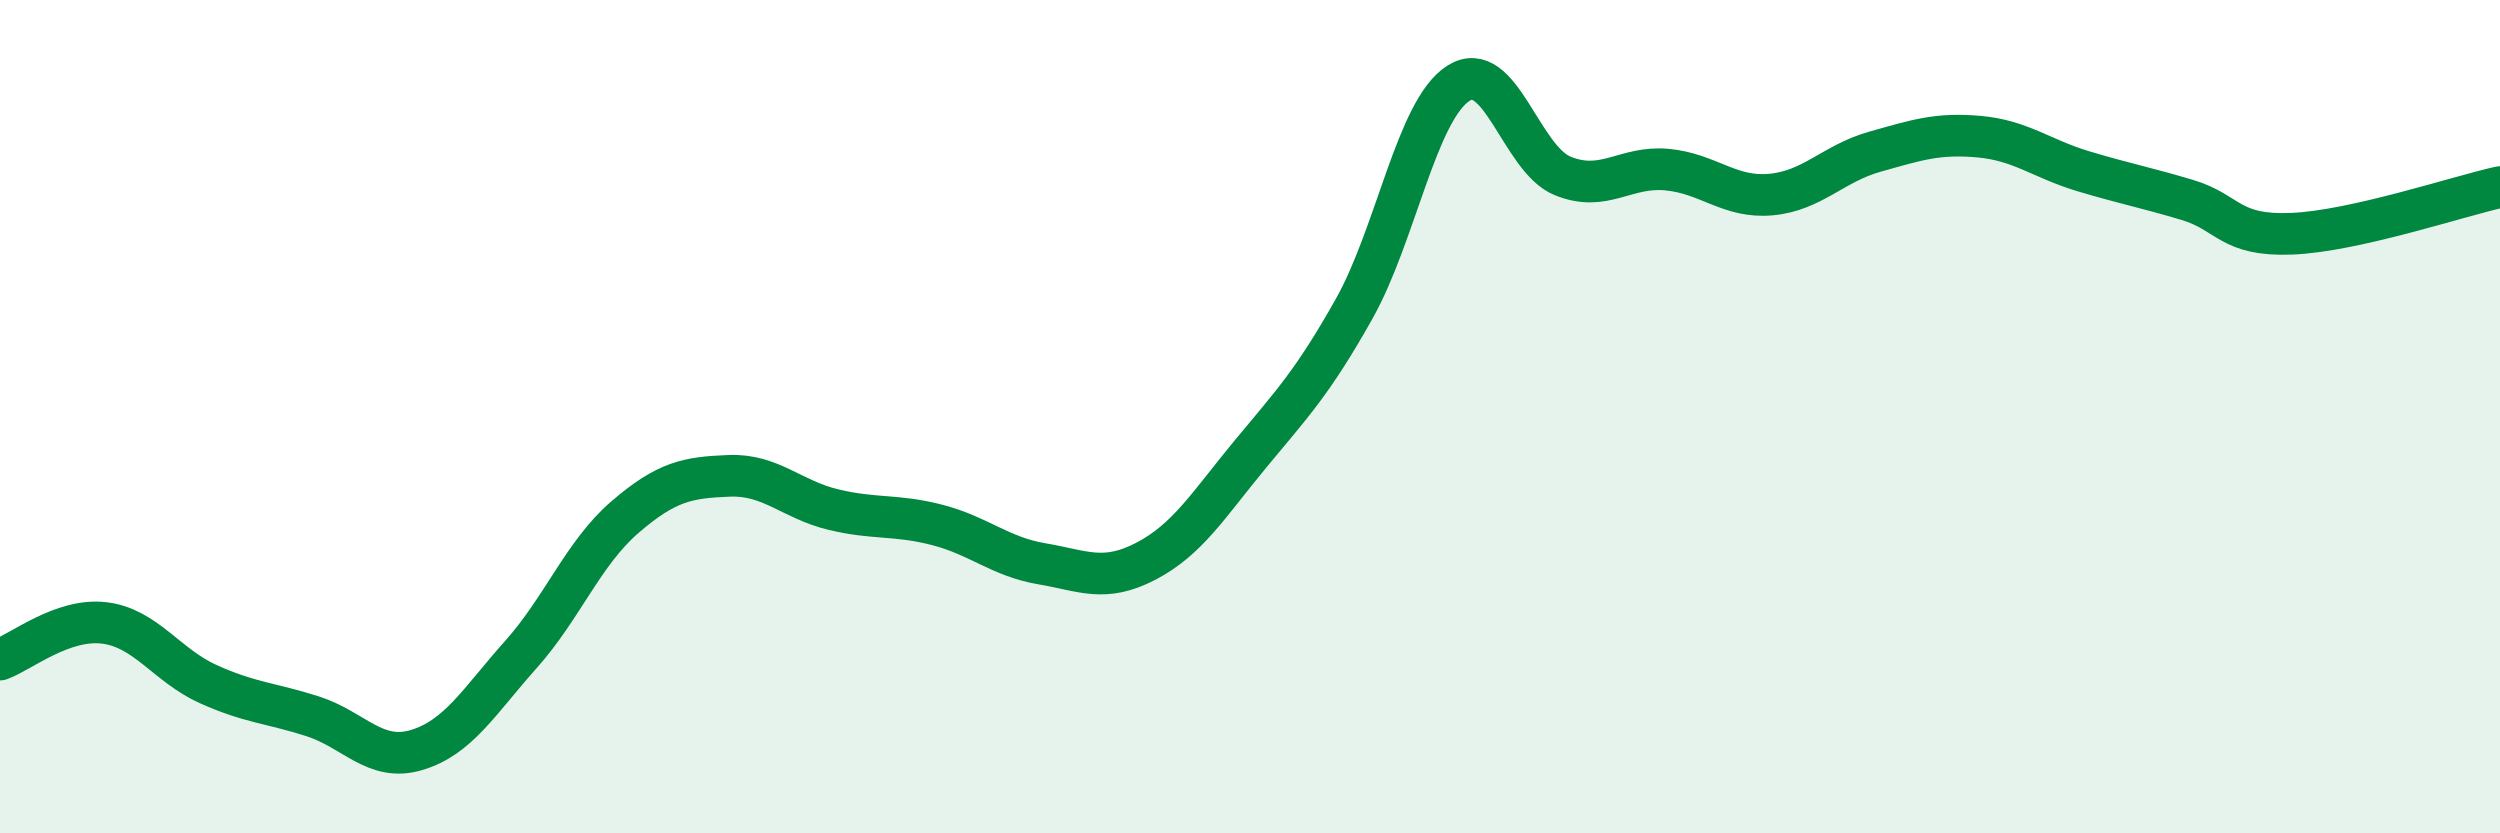 
    <svg width="60" height="20" viewBox="0 0 60 20" xmlns="http://www.w3.org/2000/svg">
      <path
        d="M 0,15.83 C 0.5,15.65 1.5,14.83 2.5,14.95 C 3.5,15.07 4,15.97 5,16.42 C 6,16.87 6.5,16.87 7.5,17.19 C 8.5,17.51 9,18.3 10,18 C 11,17.7 11.5,16.83 12.5,15.71 C 13.5,14.59 14,13.27 15,12.41 C 16,11.55 16.5,11.46 17.5,11.42 C 18.5,11.38 19,11.99 20,12.23 C 21,12.47 21.5,12.34 22.5,12.6 C 23.5,12.86 24,13.36 25,13.53 C 26,13.7 26.5,13.99 27.5,13.47 C 28.5,12.95 29,12.12 30,10.91 C 31,9.7 31.5,9.19 32.5,7.41 C 33.5,5.63 34,2.64 35,2 C 36,1.36 36.5,3.81 37.5,4.22 C 38.5,4.63 39,3.98 40,4.07 C 41,4.16 41.5,4.76 42.5,4.67 C 43.5,4.58 44,3.92 45,3.64 C 46,3.36 46.5,3.19 47.5,3.28 C 48.5,3.37 49,3.81 50,4.11 C 51,4.41 51.5,4.5 52.5,4.8 C 53.5,5.1 53.5,5.67 55,5.61 C 56.5,5.55 59,4.71 60,4.49L60 20L0 20Z"
        fill="#008740"
        opacity="0.1"
        stroke-linecap="round"
        stroke-linejoin="round"
      />
      <path
        d="M 0,15.83 C 0.5,15.65 1.5,14.83 2.5,14.95 C 3.5,15.07 4,15.97 5,16.42 C 6,16.87 6.5,16.87 7.5,17.19 C 8.5,17.51 9,18.3 10,18 C 11,17.7 11.5,16.83 12.5,15.71 C 13.5,14.59 14,13.27 15,12.41 C 16,11.55 16.5,11.46 17.5,11.42 C 18.5,11.38 19,11.99 20,12.23 C 21,12.47 21.5,12.34 22.5,12.6 C 23.5,12.86 24,13.36 25,13.53 C 26,13.7 26.5,13.99 27.5,13.47 C 28.5,12.95 29,12.12 30,10.91 C 31,9.7 31.5,9.19 32.5,7.41 C 33.5,5.63 34,2.64 35,2 C 36,1.36 36.5,3.81 37.5,4.22 C 38.5,4.63 39,3.98 40,4.07 C 41,4.16 41.5,4.76 42.5,4.67 C 43.5,4.58 44,3.92 45,3.64 C 46,3.36 46.5,3.19 47.5,3.28 C 48.5,3.37 49,3.81 50,4.11 C 51,4.41 51.5,4.5 52.5,4.8 C 53.5,5.1 53.5,5.67 55,5.61 C 56.5,5.55 59,4.71 60,4.49"
        stroke="#008740"
        stroke-width="1"
        fill="none"
        stroke-linecap="round"
        stroke-linejoin="round"
      />
    </svg>
  